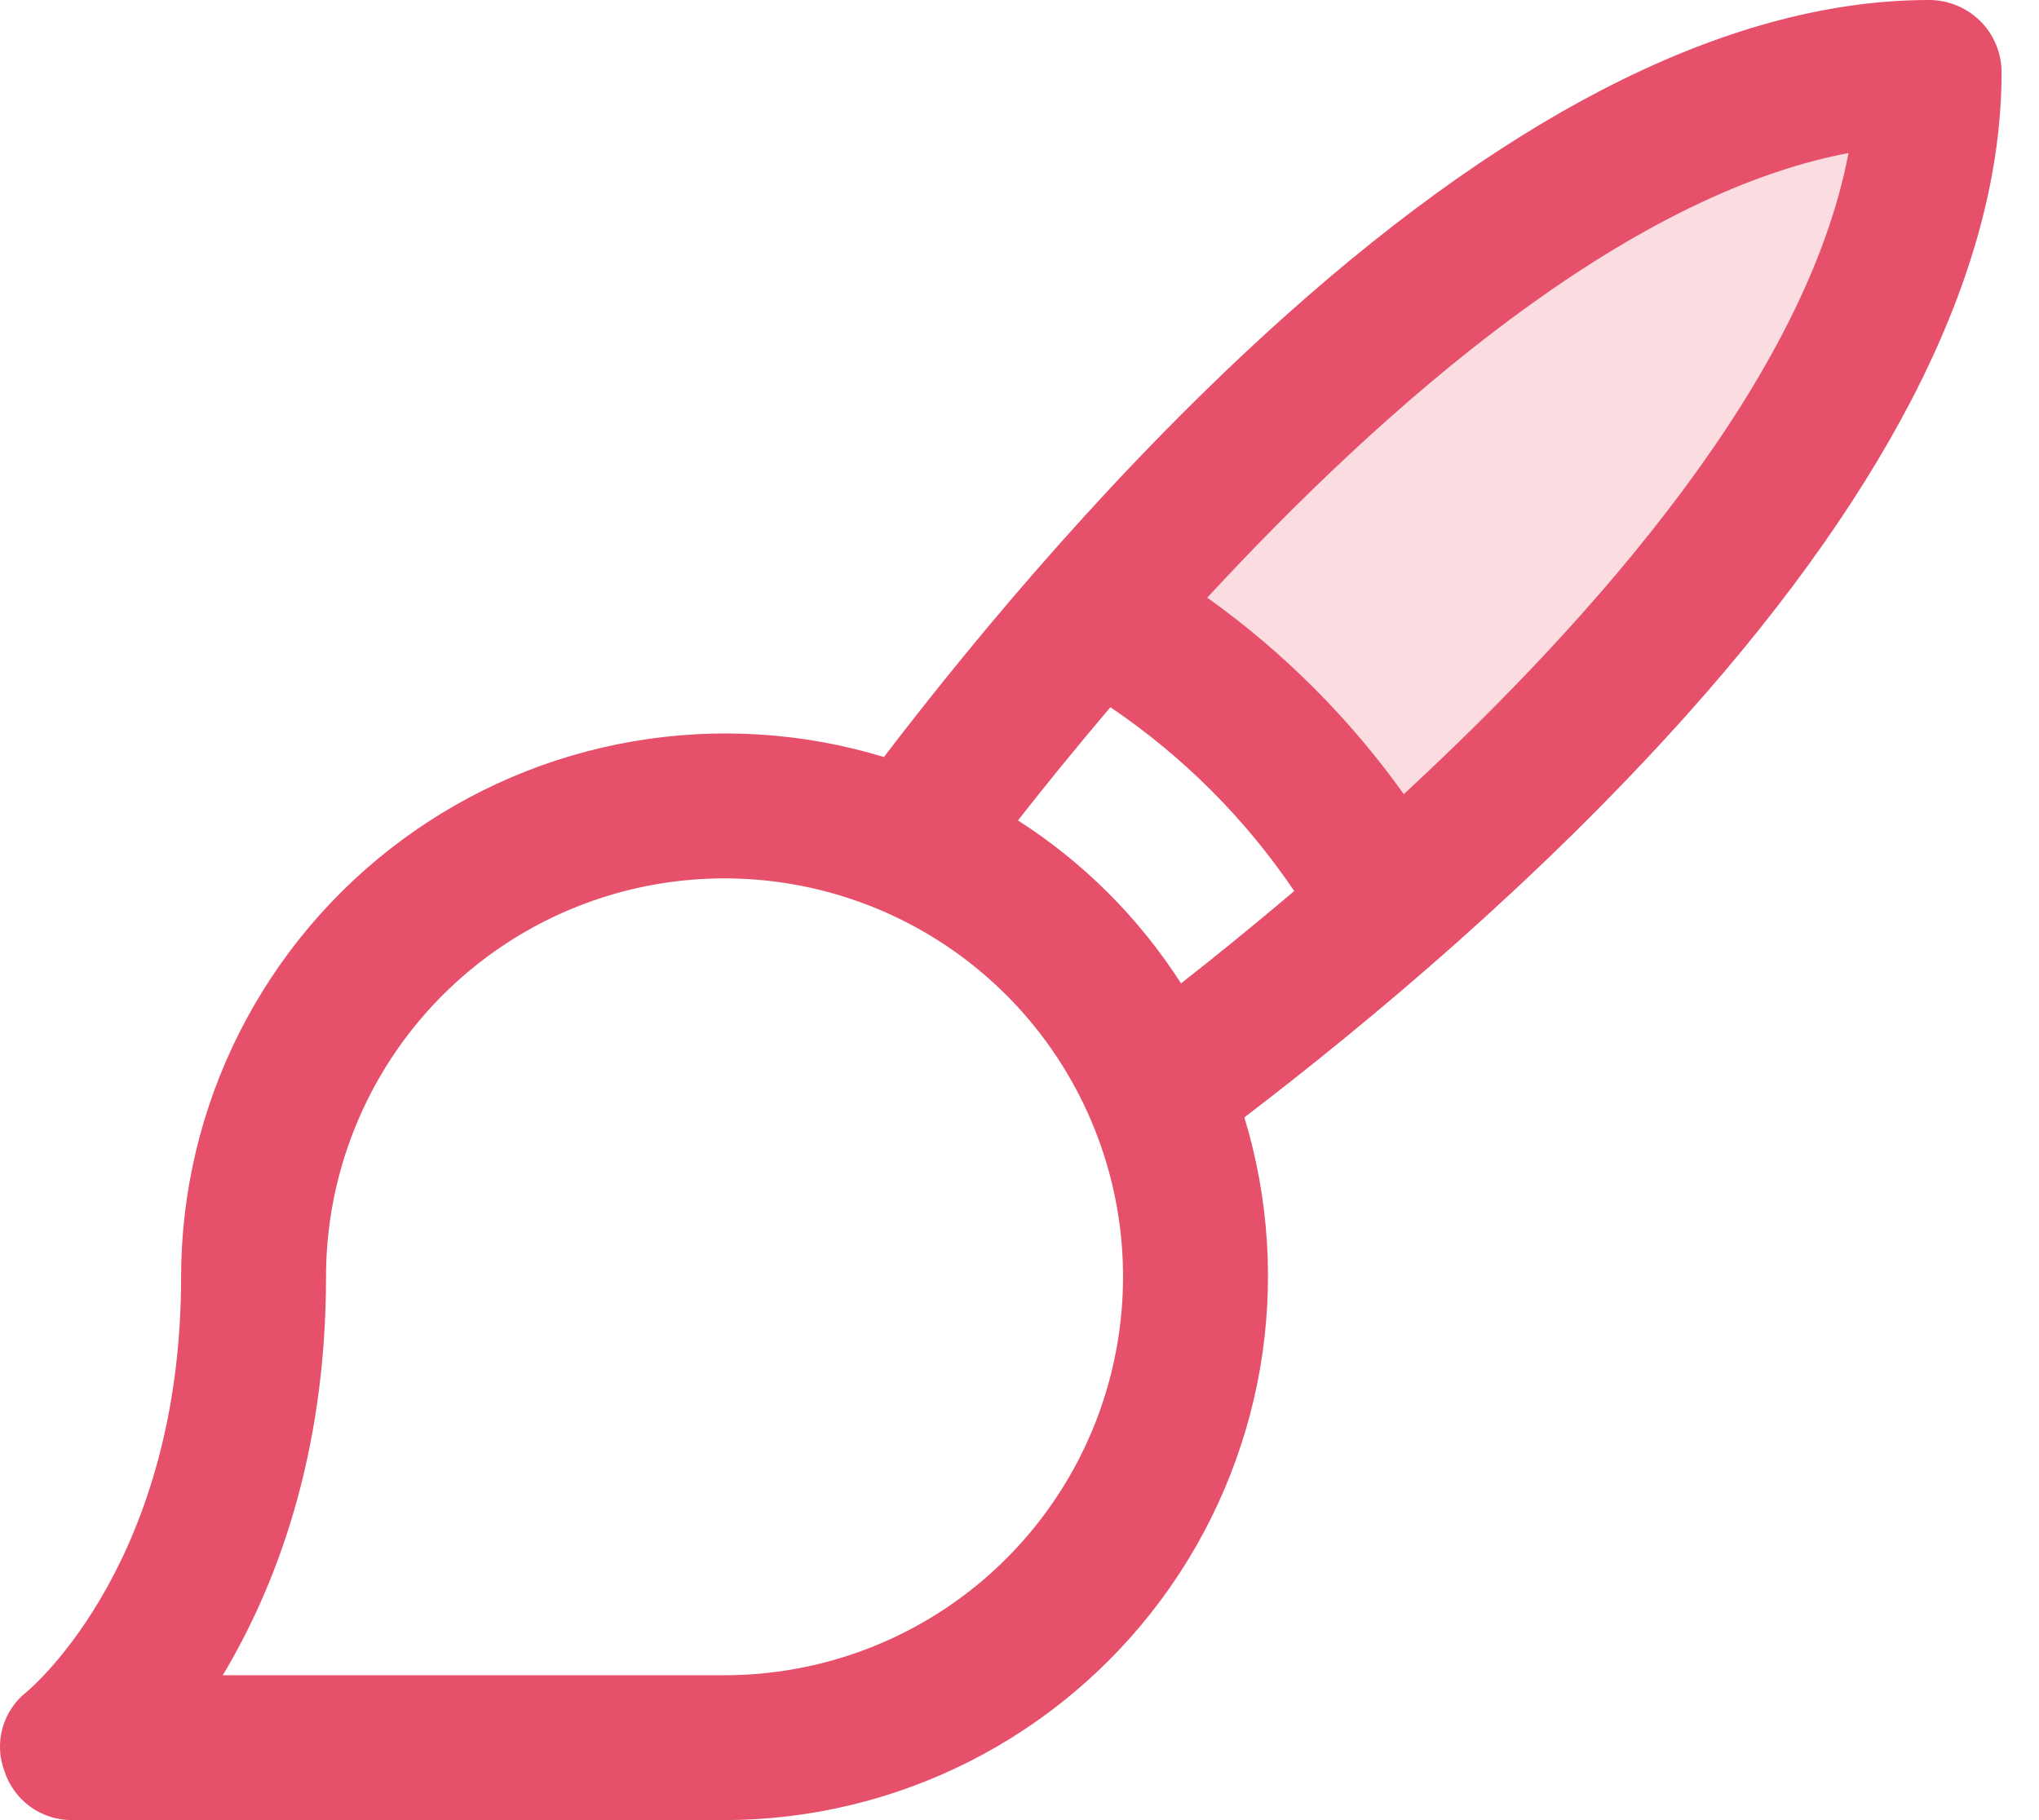 <?xml version="1.0" encoding="UTF-8"?>
<svg xmlns="http://www.w3.org/2000/svg" width="28" height="25" viewBox="0 0 28 25" fill="none">
  <path opacity="0.2" d="M26.491 0.995C26.491 5.087 22.474 9.465 19.078 12.438C18.127 10.752 16.734 9.359 15.049 8.408C18.021 5.012 22.399 0.995 26.491 0.995Z" fill="#E7506B"></path>
  <path d="M26.491 0C23.842 0 20.857 1.468 17.648 4.341C15.397 6.356 13.469 8.657 12.138 10.398C11.022 10.058 9.842 9.985 8.692 10.183C7.542 10.381 6.454 10.846 5.516 11.54C4.578 12.233 3.816 13.137 3.289 14.179C2.763 15.22 2.488 16.37 2.487 17.537C2.487 21.418 0.472 23.147 0.372 23.234C0.21 23.359 0.092 23.533 0.036 23.73C-0.02 23.927 -0.011 24.137 0.061 24.328C0.125 24.525 0.25 24.696 0.417 24.817C0.585 24.938 0.787 25.002 0.994 25H9.949C11.116 24.998 12.266 24.723 13.308 24.197C14.349 23.671 15.253 22.908 15.947 21.97C16.641 21.032 17.105 19.945 17.304 18.795C17.502 17.645 17.428 16.465 17.088 15.348C18.83 14.017 21.131 12.089 23.146 9.838C26.019 6.629 27.486 3.644 27.486 0.995C27.486 0.731 27.382 0.478 27.195 0.291C27.008 0.105 26.755 0 26.491 0ZM9.949 23.01H3.059C3.768 21.828 4.477 20.025 4.477 17.537C4.477 16.455 4.798 15.397 5.399 14.497C6 13.597 6.855 12.895 7.855 12.481C8.855 12.067 9.955 11.959 11.017 12.17C12.078 12.381 13.054 12.902 13.819 13.668C14.584 14.433 15.105 15.408 15.317 16.47C15.528 17.531 15.419 18.632 15.005 19.632C14.591 20.632 13.89 21.486 12.99 22.088C12.09 22.689 11.032 23.01 9.949 23.01ZM13.979 11.269C14.34 10.808 14.763 10.286 15.248 9.714C16.243 10.386 17.1 11.243 17.773 12.239C17.2 12.724 16.678 13.147 16.218 13.507C15.642 12.608 14.878 11.844 13.979 11.269ZM19.277 10.908C18.533 9.865 17.621 8.953 16.578 8.209C19.016 5.572 22.3 2.687 25.384 2.102C24.8 5.187 21.914 8.47 19.277 10.908Z" fill="#E7506B"></path>
</svg>
